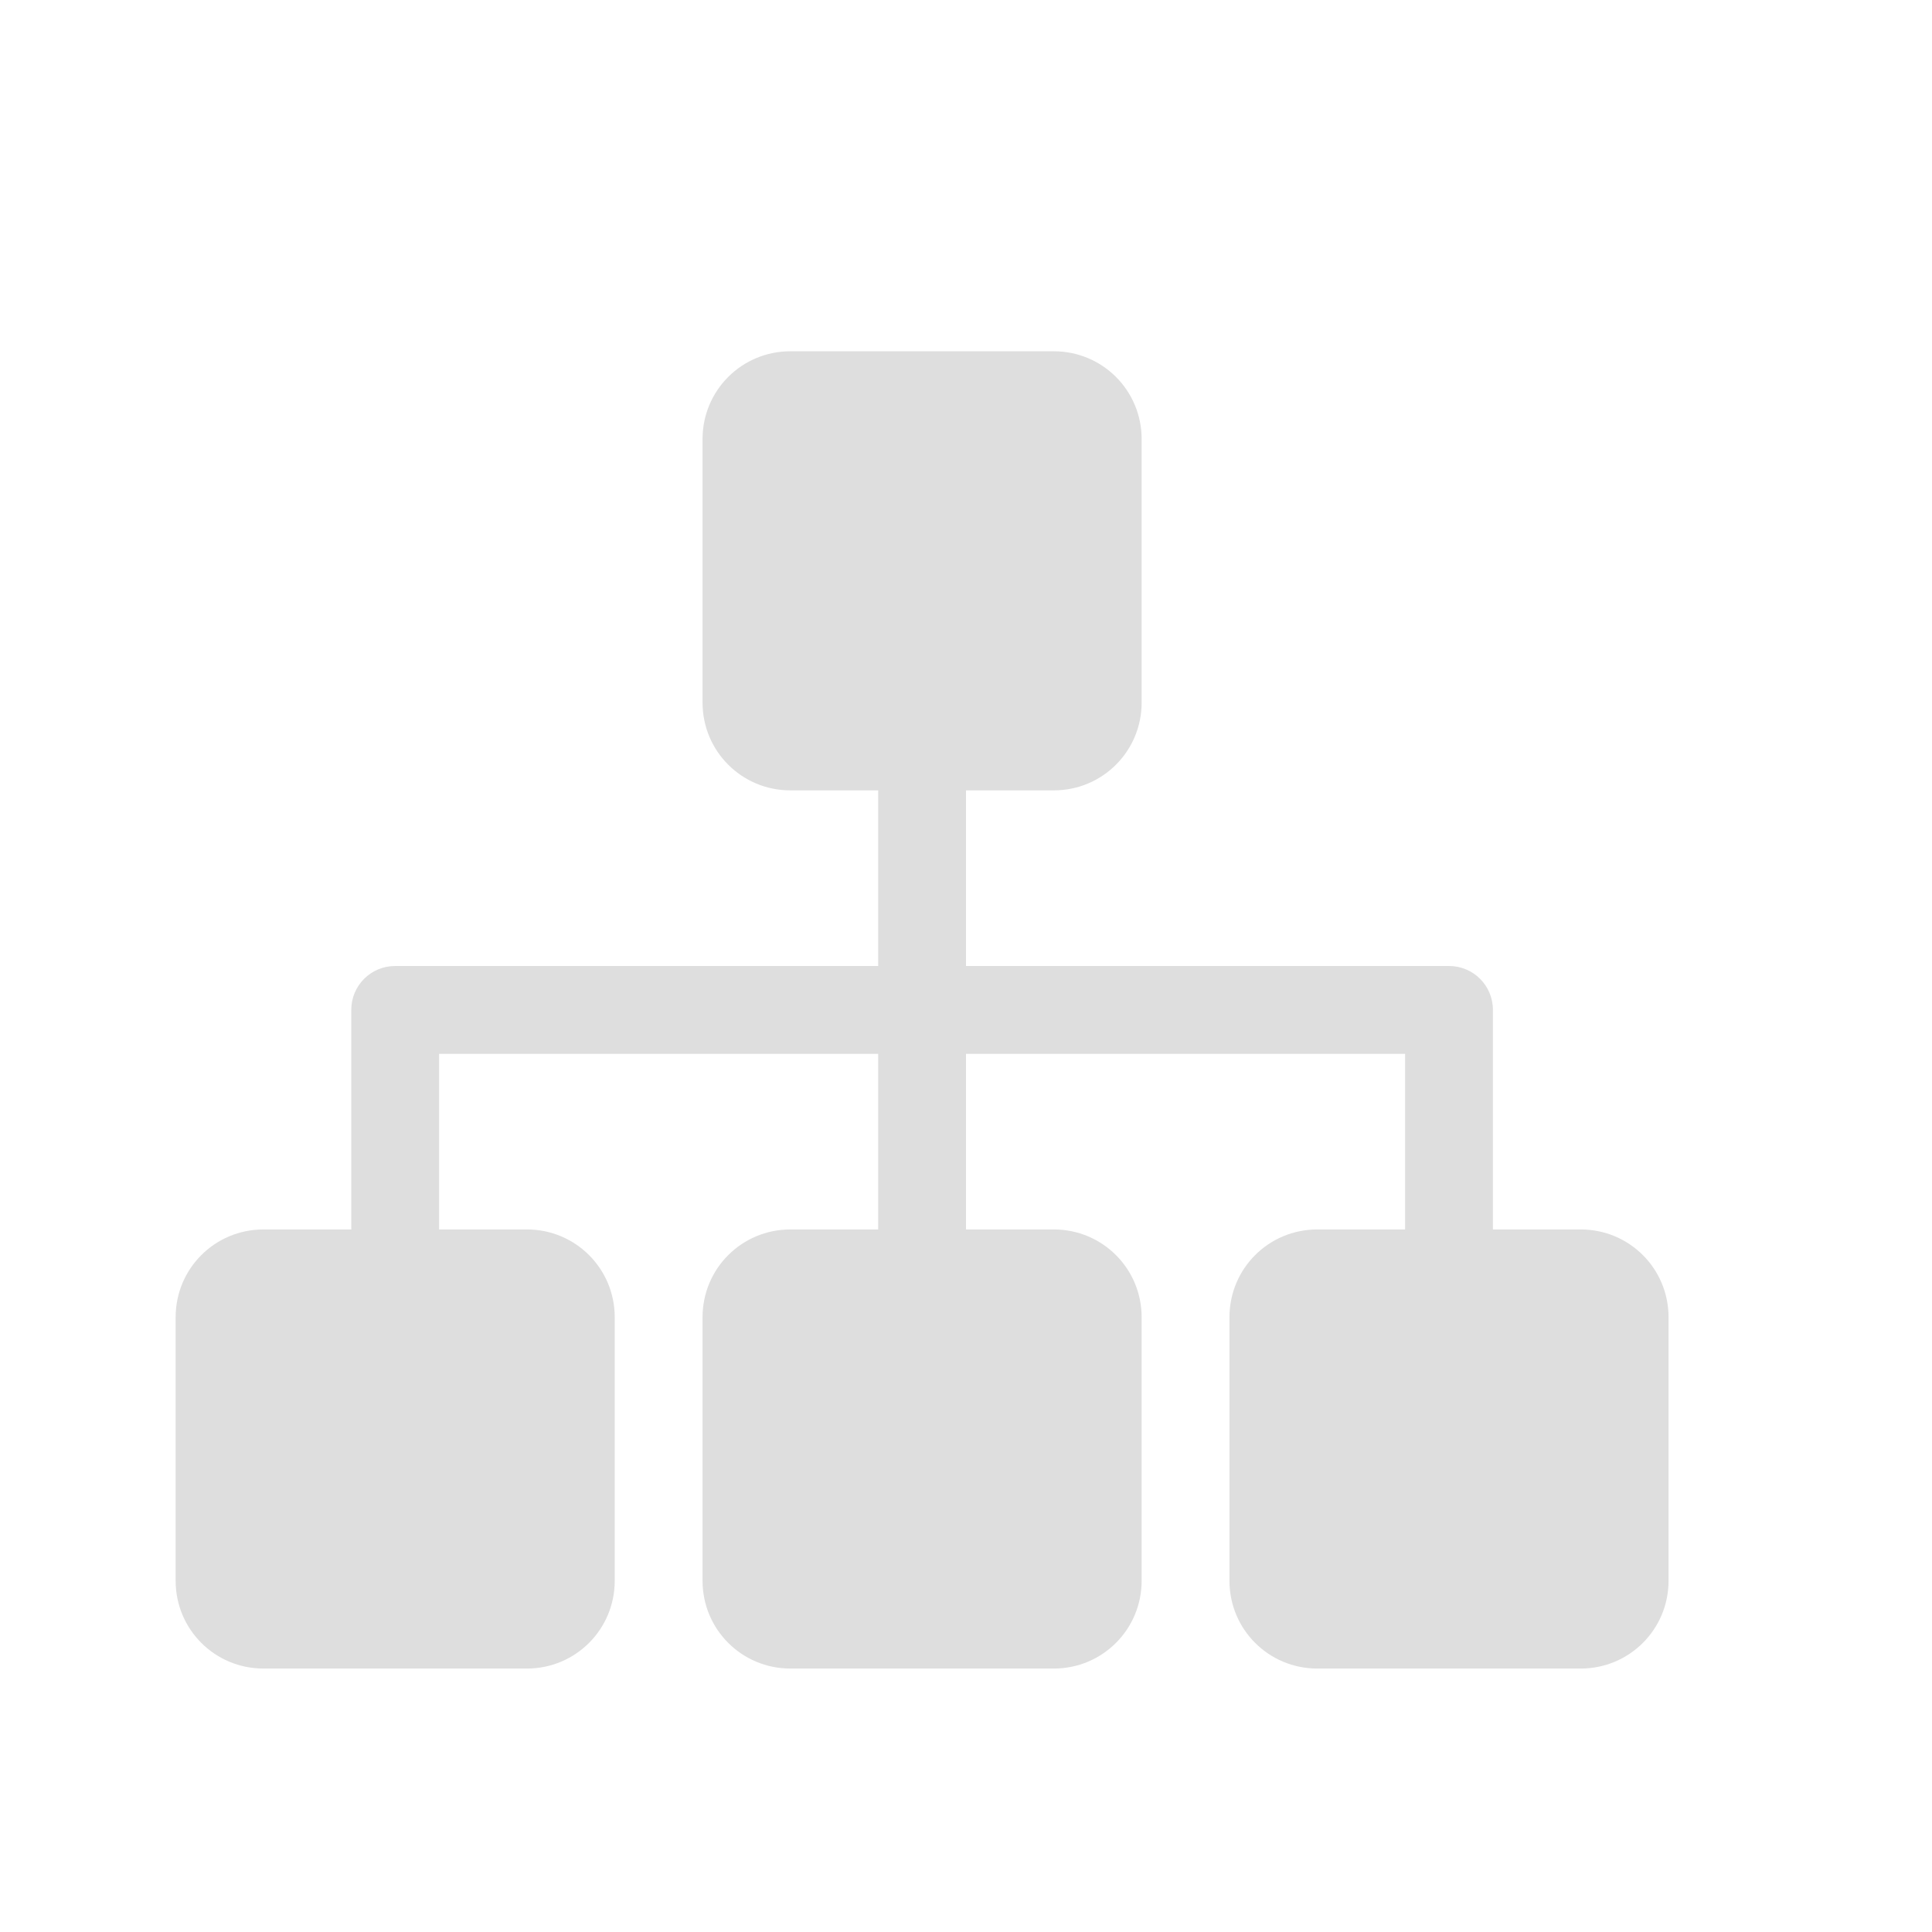 <svg width="22" height="22" version="1.1" viewBox="0 0 22 22" xmlns="http://www.w3.org/2000/svg">
 <defs>
  <style id="current-color-scheme" type="text/css">.ColorScheme-Text {
        color:#dedede;
      }</style>
 </defs>
 <path d="m9 4c-0.554 0-1 0.446-1 1v3c0 0.554 0.446 1 1 1h1v2h-5.5c-0.277 0-0.5 0.223-0.5 0.5v2.5h-1c-0.554 0-1 0.446-1 1v3c0 0.554 0.446 1 1 1h3c0.554 0 1-0.446 1-1v-3c0-0.554-0.446-1-1-1h-1v-2h5v2h-1c-0.554 0-1 0.446-1 1v3c0 0.554 0.446 1 1 1h3c0.554 0 1-0.446 1-1v-3c0-0.554-0.446-1-1-1h-1v-2h5v2h-1c-0.554 0-1 0.446-1 1v3c0 0.554 0.446 1 1 1h3c0.554 0 1-0.446 1-1v-3c0-0.554-0.446-1-1-1h-1v-2.5c0-0.277-0.223-0.5-0.5-0.5h-5.5v-2h1c0.554 0 1-0.446 1-1v-3c0-0.554-0.446-1-1-1h-3z" fill="#dedede" style="paint-order:stroke fill markers"/>
</svg>
